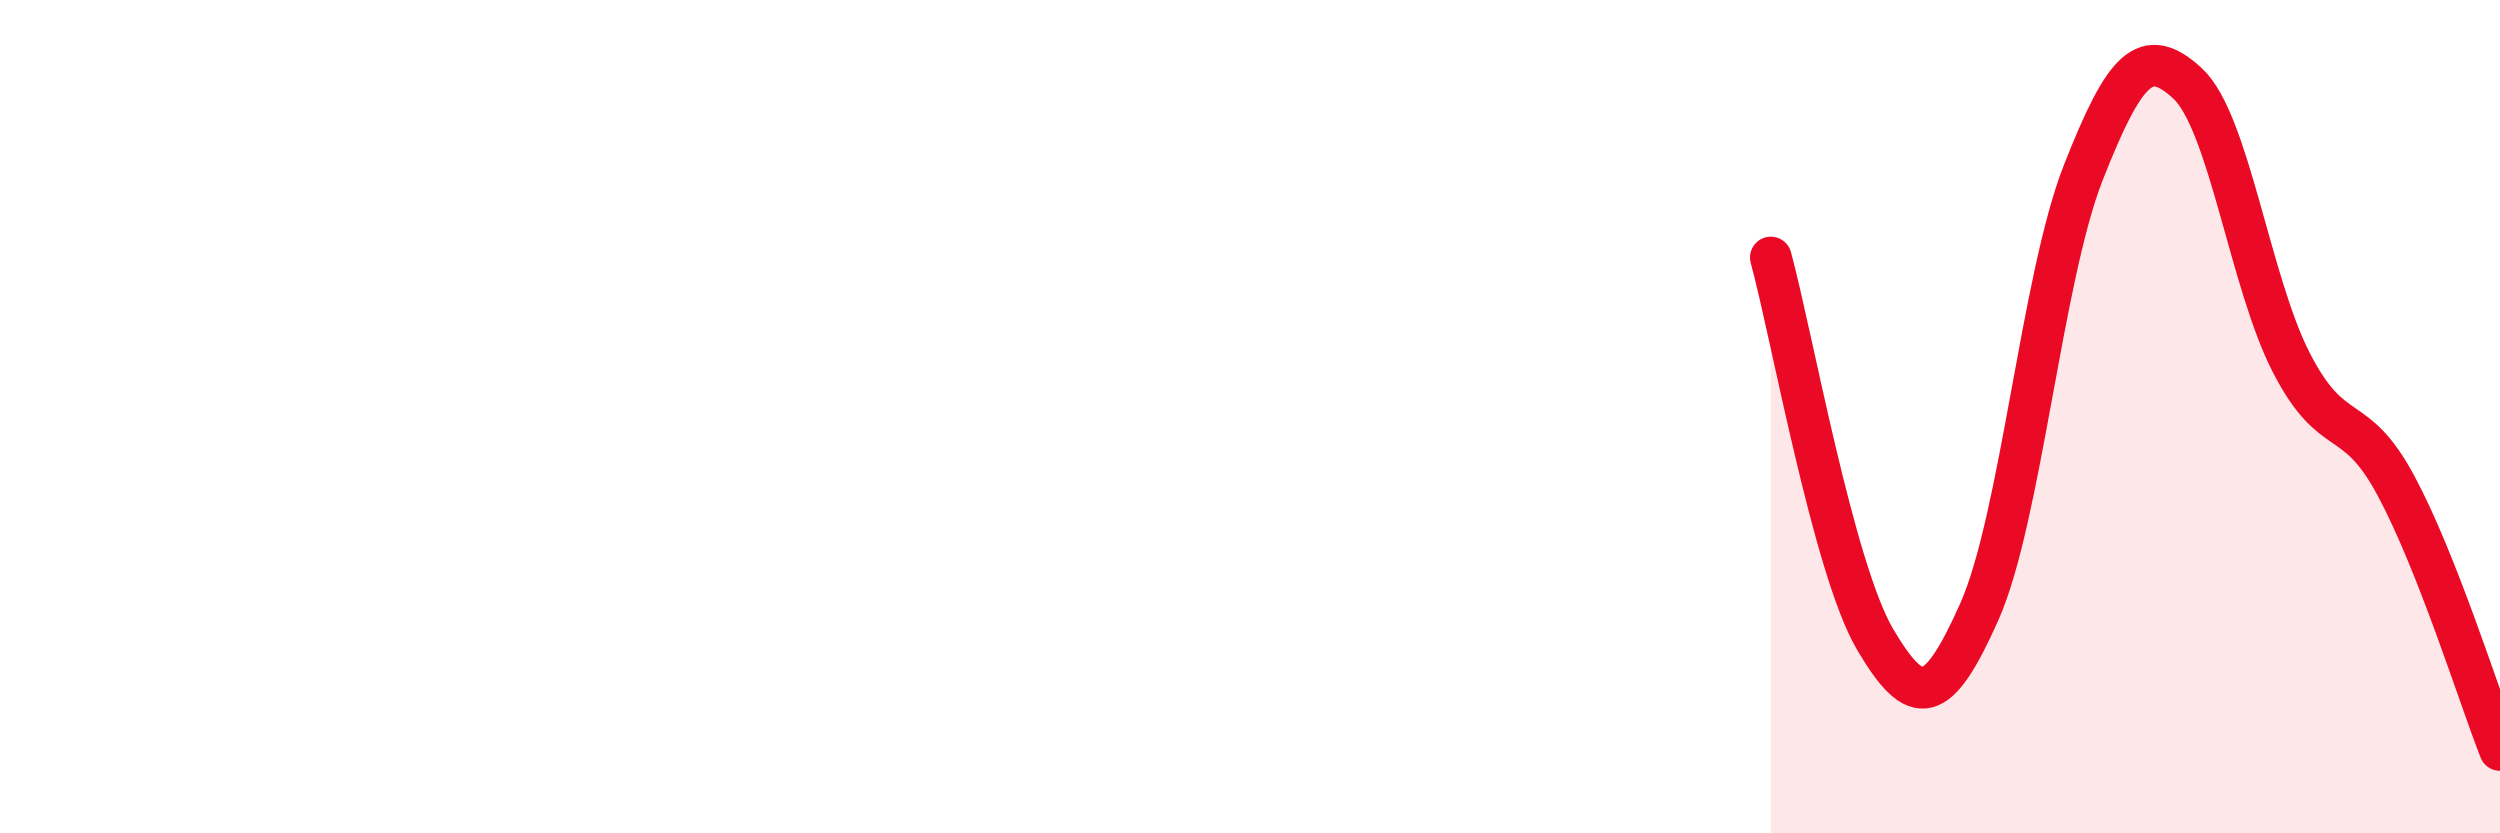 
    <svg width="60" height="20" viewBox="0 0 60 20" xmlns="http://www.w3.org/2000/svg">
      <path
        d="M 42.5,6.18 C 43,8.01 44,13.64 45,15.34 C 46,17.04 46.5,16.93 47.5,14.69 C 48.5,12.45 49,6.68 50,4.14 C 51,1.6 51.5,1.08 52.5,2 C 53.5,2.92 54,6.79 55,8.72 C 56,10.65 56.5,9.79 57.5,11.65 C 58.5,13.51 59.5,16.73 60,18L60 20L42.5 20Z"
        fill="#EB0A25"
        opacity="0.1"
        stroke-linecap="round"
        stroke-linejoin="round"
      />
      <path
        d="M 42.5,6.18 C 43,8.01 44,13.64 45,15.34 C 46,17.04 46.5,16.93 47.5,14.69 C 48.5,12.45 49,6.68 50,4.14 C 51,1.6 51.5,1.08 52.5,2 C 53.5,2.92 54,6.79 55,8.72 C 56,10.65 56.5,9.79 57.5,11.65 C 58.5,13.51 59.5,16.73 60,18"
        stroke="#EB0A25"
        stroke-width="1"
        fill="none"
        stroke-linecap="round"
        stroke-linejoin="round"
      />
    </svg>
  